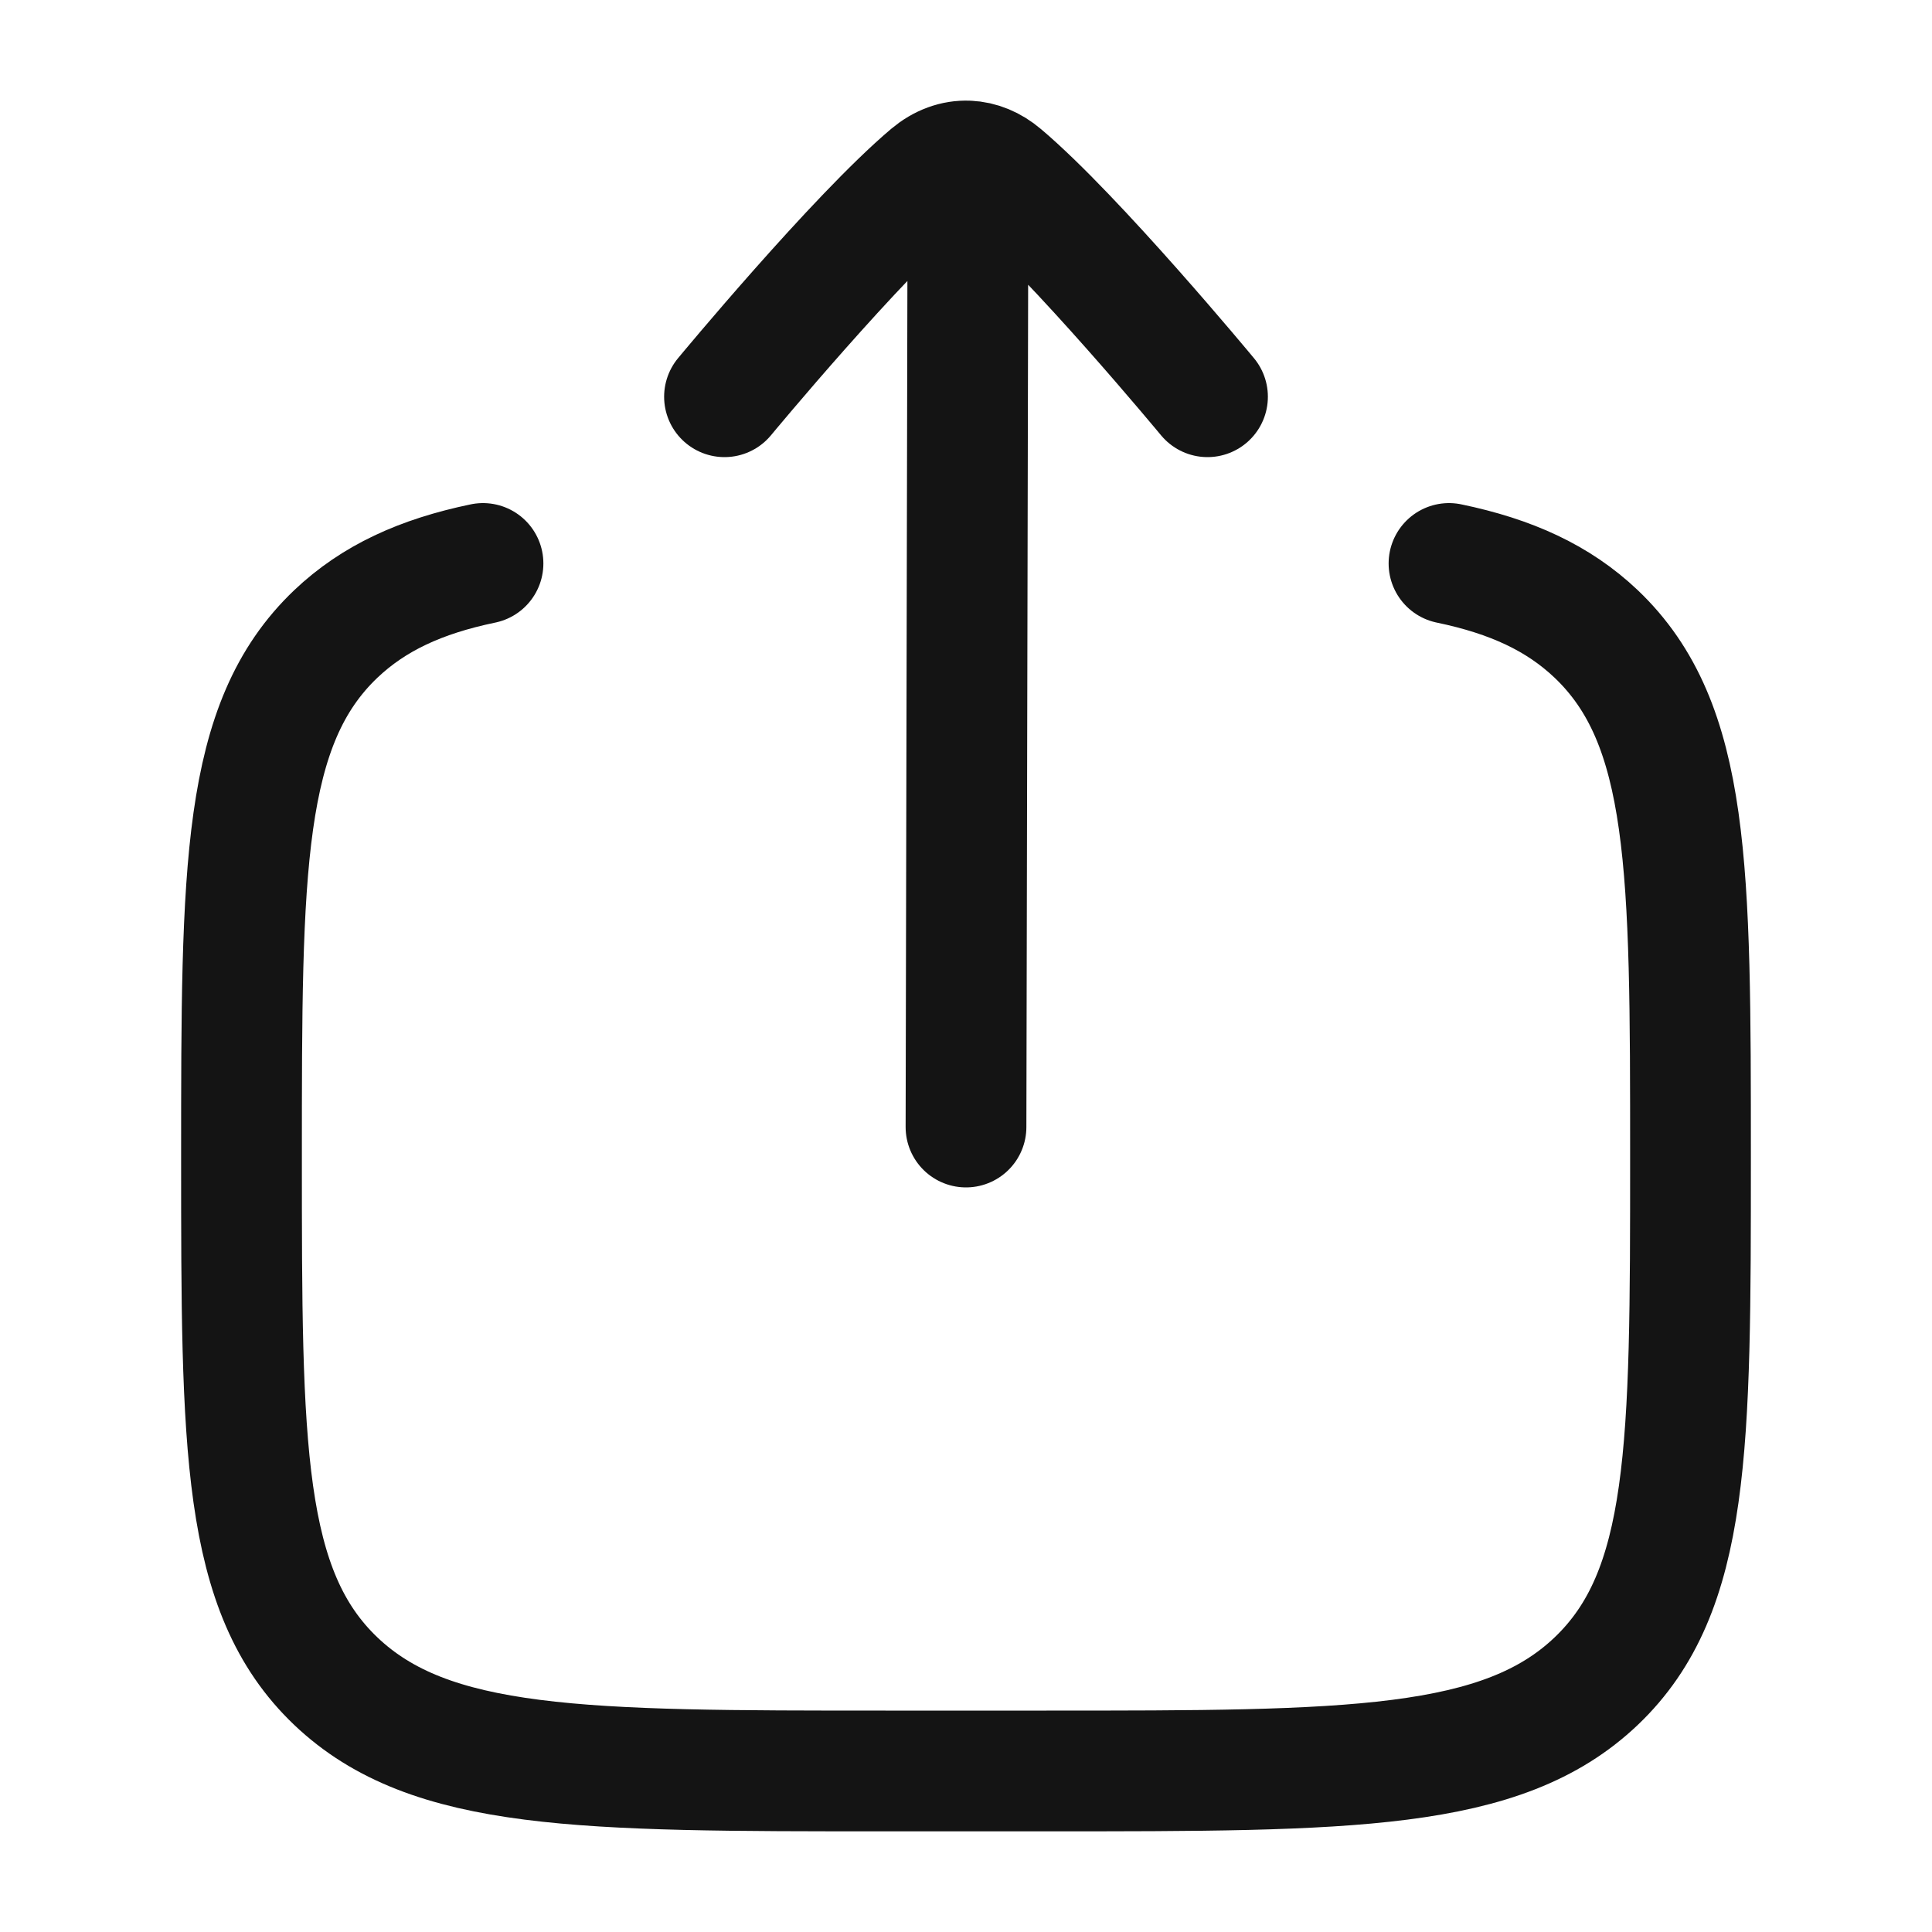 <svg width="20" height="20" viewBox="0 0 20 20" fill="none" xmlns="http://www.w3.org/2000/svg">
<path d="M15 5.833C15.645 5.967 16.132 6.191 16.524 6.563C17.5 7.493 17.5 8.99 17.5 11.983C17.5 14.977 17.5 16.473 16.524 17.403C15.547 18.333 13.976 18.333 10.833 18.333H9.167C6.024 18.333 4.453 18.333 3.476 17.403C2.5 16.473 2.5 14.977 2.5 11.983C2.5 8.99 2.5 7.493 3.476 6.563C3.868 6.191 4.355 5.967 5 5.833" stroke="#141414" stroke-width="1.25" stroke-linecap="round"/>
<path d="M10.021 1.667L10 11.667M10.021 1.667C9.886 1.661 9.749 1.71 9.628 1.812C8.872 2.45 7.5 4.107 7.5 4.107M10.021 1.667C10.143 1.672 10.264 1.721 10.372 1.813C11.128 2.45 12.5 4.107 12.5 4.107" stroke="#141414" stroke-width="1.25" stroke-linecap="round" stroke-linejoin="round"/>
</svg>
